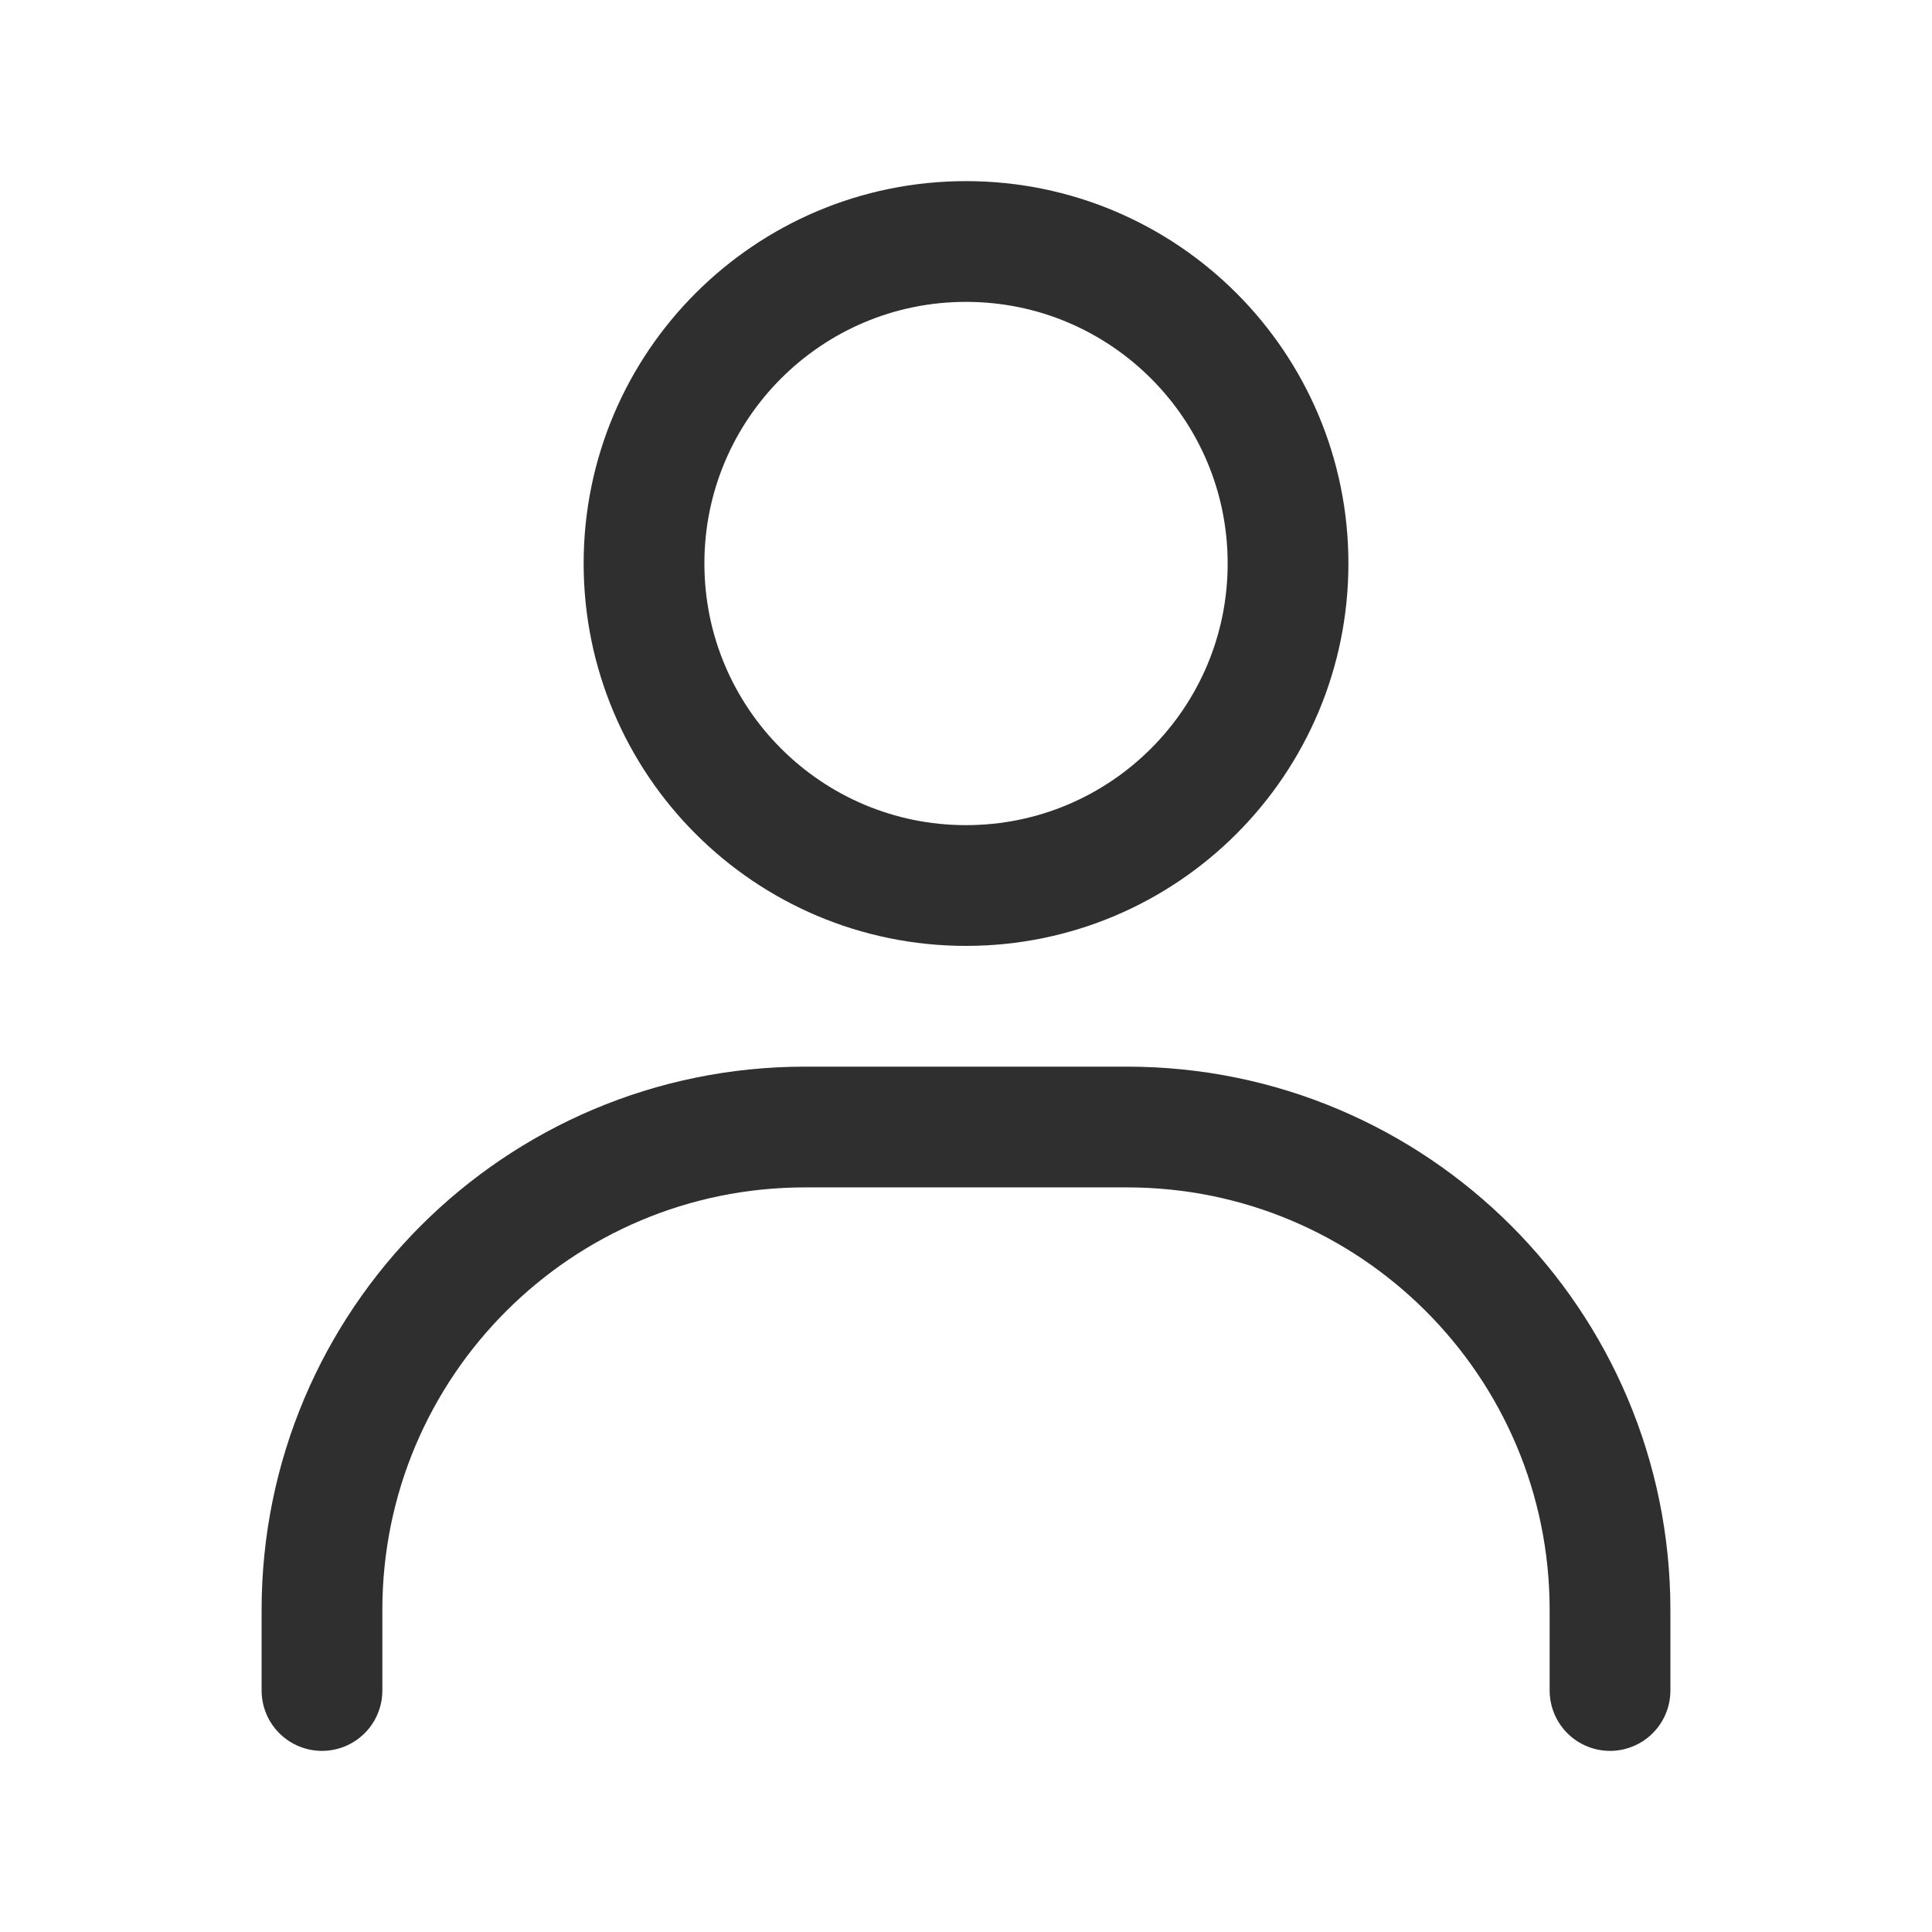 <svg width="32" height="32" viewBox="0 0 32 32" fill="none" xmlns="http://www.w3.org/2000/svg">
<path d="M5.333 28V26.667C5.333 22.248 8.915 18.667 13.334 18.667H18.667C23.085 18.667 26.667 22.248 26.667 26.667V28" stroke="#2F2F2F" stroke-width="2" stroke-linecap="round"/>
<path d="M16 14.667C13.055 14.667 10.667 12.279 10.667 9.333C10.667 6.388 13.055 4 16 4C18.946 4 21.334 6.388 21.334 9.333C21.334 12.279 18.946 14.667 16 14.667Z" stroke="#2F2F2F" stroke-width="2" stroke-linecap="round"/>
</svg>
